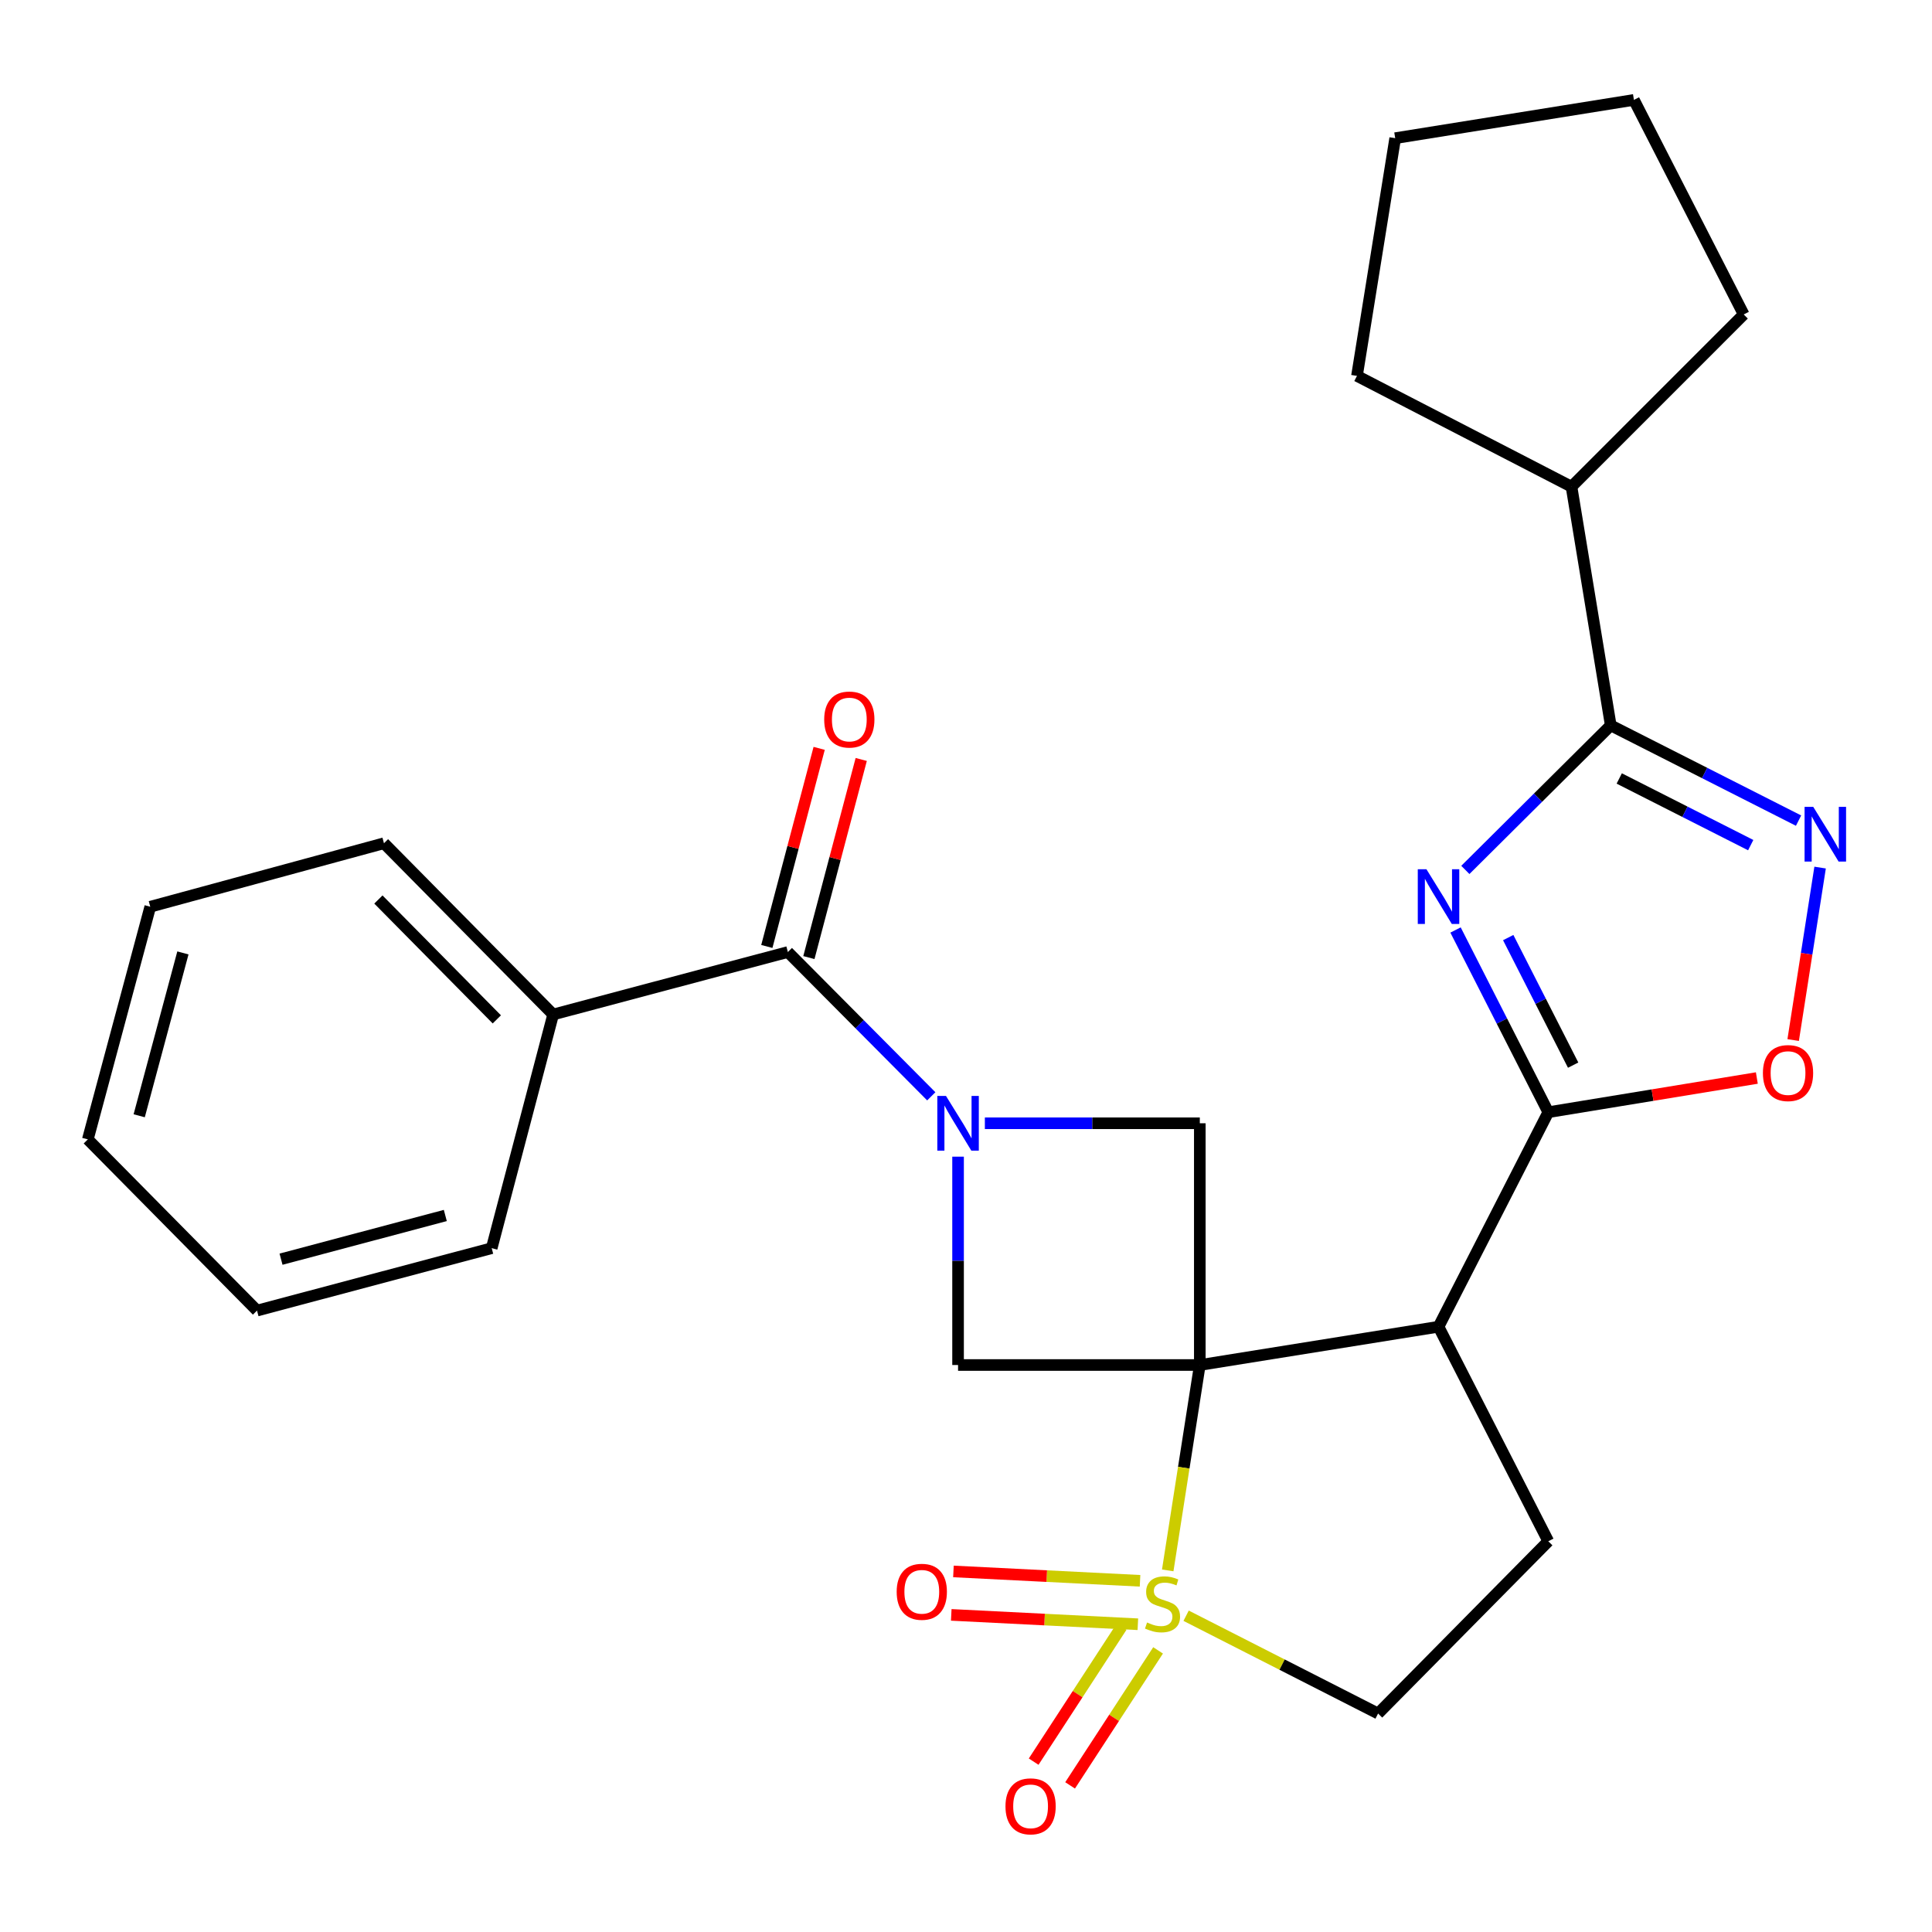 <?xml version='1.0' encoding='iso-8859-1'?>
<svg version='1.1' baseProfile='full'
              xmlns='http://www.w3.org/2000/svg'
                      xmlns:rdkit='http://www.rdkit.org/xml'
                      xmlns:xlink='http://www.w3.org/1999/xlink'
                  xml:space='preserve'
width='1000px' height='1000px' viewBox='0 0 1000 1000'>
<!-- END OF HEADER -->
<rect style='opacity:1.0;fill:#FFFFFF;stroke:none' width='1000' height='1000' x='0' y='0'> </rect>
<path class='bond-0' d='M 621.019,706.528 L 612.716,759.679' style='fill:none;fill-rule:evenodd;stroke:#000000;stroke-width:6px;stroke-linecap:butt;stroke-linejoin:miter;stroke-opacity:1' />
<path class='bond-0' d='M 612.716,759.679 L 604.412,812.831' style='fill:none;fill-rule:evenodd;stroke:#CCCC00;stroke-width:6px;stroke-linecap:butt;stroke-linejoin:miter;stroke-opacity:1' />
<path class='bond-3' d='M 621.019,706.528 L 744.581,686.714' style='fill:none;fill-rule:evenodd;stroke:#000000;stroke-width:6px;stroke-linecap:butt;stroke-linejoin:miter;stroke-opacity:1' />
<path class='bond-6' d='M 621.019,706.528 L 495.894,706.528' style='fill:none;fill-rule:evenodd;stroke:#000000;stroke-width:6px;stroke-linecap:butt;stroke-linejoin:miter;stroke-opacity:1' />
<path class='bond-7' d='M 621.019,706.528 L 621.019,581.403' style='fill:none;fill-rule:evenodd;stroke:#000000;stroke-width:6px;stroke-linecap:butt;stroke-linejoin:miter;stroke-opacity:1' />
<path class='bond-12' d='M 613.929,836.297 L 663.612,861.607' style='fill:none;fill-rule:evenodd;stroke:#CCCC00;stroke-width:6px;stroke-linecap:butt;stroke-linejoin:miter;stroke-opacity:1' />
<path class='bond-12' d='M 663.612,861.607 L 713.296,886.917' style='fill:none;fill-rule:evenodd;stroke:#000000;stroke-width:6px;stroke-linecap:butt;stroke-linejoin:miter;stroke-opacity:1' />
<path class='bond-13' d='M 590.084,818.221 L 541.79,815.797' style='fill:none;fill-rule:evenodd;stroke:#CCCC00;stroke-width:6px;stroke-linecap:butt;stroke-linejoin:miter;stroke-opacity:1' />
<path class='bond-13' d='M 541.79,815.797 L 493.497,813.373' style='fill:none;fill-rule:evenodd;stroke:#FF0000;stroke-width:6px;stroke-linecap:butt;stroke-linejoin:miter;stroke-opacity:1' />
<path class='bond-13' d='M 588.955,840.708 L 540.661,838.284' style='fill:none;fill-rule:evenodd;stroke:#CCCC00;stroke-width:6px;stroke-linecap:butt;stroke-linejoin:miter;stroke-opacity:1' />
<path class='bond-13' d='M 540.661,838.284 L 492.368,835.86' style='fill:none;fill-rule:evenodd;stroke:#FF0000;stroke-width:6px;stroke-linecap:butt;stroke-linejoin:miter;stroke-opacity:1' />
<path class='bond-14' d='M 580.553,841.938 L 557.786,876.879' style='fill:none;fill-rule:evenodd;stroke:#CCCC00;stroke-width:6px;stroke-linecap:butt;stroke-linejoin:miter;stroke-opacity:1' />
<path class='bond-14' d='M 557.786,876.879 L 535.019,911.82' style='fill:none;fill-rule:evenodd;stroke:#FF0000;stroke-width:6px;stroke-linecap:butt;stroke-linejoin:miter;stroke-opacity:1' />
<path class='bond-14' d='M 599.417,854.23 L 576.65,889.171' style='fill:none;fill-rule:evenodd;stroke:#CCCC00;stroke-width:6px;stroke-linecap:butt;stroke-linejoin:miter;stroke-opacity:1' />
<path class='bond-14' d='M 576.65,889.171 L 553.883,924.111' style='fill:none;fill-rule:evenodd;stroke:#FF0000;stroke-width:6px;stroke-linecap:butt;stroke-linejoin:miter;stroke-opacity:1' />
<path class='bond-1' d='M 753.383,481.362 L 777.389,528.518' style='fill:none;fill-rule:evenodd;stroke:#0000FF;stroke-width:6px;stroke-linecap:butt;stroke-linejoin:miter;stroke-opacity:1' />
<path class='bond-1' d='M 777.389,528.518 L 801.395,575.674' style='fill:none;fill-rule:evenodd;stroke:#000000;stroke-width:6px;stroke-linecap:butt;stroke-linejoin:miter;stroke-opacity:1' />
<path class='bond-1' d='M 780.65,485.294 L 797.454,518.303' style='fill:none;fill-rule:evenodd;stroke:#0000FF;stroke-width:6px;stroke-linecap:butt;stroke-linejoin:miter;stroke-opacity:1' />
<path class='bond-1' d='M 797.454,518.303 L 814.259,551.313' style='fill:none;fill-rule:evenodd;stroke:#000000;stroke-width:6px;stroke-linecap:butt;stroke-linejoin:miter;stroke-opacity:1' />
<path class='bond-5' d='M 758.463,450.271 L 796.09,412.865' style='fill:none;fill-rule:evenodd;stroke:#0000FF;stroke-width:6px;stroke-linecap:butt;stroke-linejoin:miter;stroke-opacity:1' />
<path class='bond-5' d='M 796.09,412.865 L 833.718,375.459' style='fill:none;fill-rule:evenodd;stroke:#000000;stroke-width:6px;stroke-linecap:butt;stroke-linejoin:miter;stroke-opacity:1' />
<path class='bond-2' d='M 509.762,581.403 L 565.391,581.403' style='fill:none;fill-rule:evenodd;stroke:#0000FF;stroke-width:6px;stroke-linecap:butt;stroke-linejoin:miter;stroke-opacity:1' />
<path class='bond-2' d='M 565.391,581.403 L 621.019,581.403' style='fill:none;fill-rule:evenodd;stroke:#000000;stroke-width:6px;stroke-linecap:butt;stroke-linejoin:miter;stroke-opacity:1' />
<path class='bond-9' d='M 482.03,567.454 L 444.913,530.11' style='fill:none;fill-rule:evenodd;stroke:#0000FF;stroke-width:6px;stroke-linecap:butt;stroke-linejoin:miter;stroke-opacity:1' />
<path class='bond-9' d='M 444.913,530.11 L 407.795,492.766' style='fill:none;fill-rule:evenodd;stroke:#000000;stroke-width:6px;stroke-linecap:butt;stroke-linejoin:miter;stroke-opacity:1' />
<path class='bond-27' d='M 495.894,598.691 L 495.894,652.61' style='fill:none;fill-rule:evenodd;stroke:#0000FF;stroke-width:6px;stroke-linecap:butt;stroke-linejoin:miter;stroke-opacity:1' />
<path class='bond-27' d='M 495.894,652.61 L 495.894,706.528' style='fill:none;fill-rule:evenodd;stroke:#000000;stroke-width:6px;stroke-linecap:butt;stroke-linejoin:miter;stroke-opacity:1' />
<path class='bond-4' d='M 744.581,686.714 L 801.395,575.674' style='fill:none;fill-rule:evenodd;stroke:#000000;stroke-width:6px;stroke-linecap:butt;stroke-linejoin:miter;stroke-opacity:1' />
<path class='bond-11' d='M 744.581,686.714 L 801.395,797.754' style='fill:none;fill-rule:evenodd;stroke:#000000;stroke-width:6px;stroke-linecap:butt;stroke-linejoin:miter;stroke-opacity:1' />
<path class='bond-10' d='M 801.395,575.674 L 855.367,566.828' style='fill:none;fill-rule:evenodd;stroke:#000000;stroke-width:6px;stroke-linecap:butt;stroke-linejoin:miter;stroke-opacity:1' />
<path class='bond-10' d='M 855.367,566.828 L 909.338,557.981' style='fill:none;fill-rule:evenodd;stroke:#FF0000;stroke-width:6px;stroke-linecap:butt;stroke-linejoin:miter;stroke-opacity:1' />
<path class='bond-17' d='M 833.718,375.459 L 813.404,251.911' style='fill:none;fill-rule:evenodd;stroke:#000000;stroke-width:6px;stroke-linecap:butt;stroke-linejoin:miter;stroke-opacity:1' />
<path class='bond-29' d='M 833.718,375.459 L 882.324,400.104' style='fill:none;fill-rule:evenodd;stroke:#000000;stroke-width:6px;stroke-linecap:butt;stroke-linejoin:miter;stroke-opacity:1' />
<path class='bond-29' d='M 882.324,400.104 L 930.93,424.75' style='fill:none;fill-rule:evenodd;stroke:#0000FF;stroke-width:6px;stroke-linecap:butt;stroke-linejoin:miter;stroke-opacity:1' />
<path class='bond-29' d='M 838.117,402.935 L 872.142,420.186' style='fill:none;fill-rule:evenodd;stroke:#000000;stroke-width:6px;stroke-linecap:butt;stroke-linejoin:miter;stroke-opacity:1' />
<path class='bond-29' d='M 872.142,420.186 L 906.166,437.438' style='fill:none;fill-rule:evenodd;stroke:#0000FF;stroke-width:6px;stroke-linecap:butt;stroke-linejoin:miter;stroke-opacity:1' />
<path class='bond-8' d='M 942.083,449.06 L 935.111,493.693' style='fill:none;fill-rule:evenodd;stroke:#0000FF;stroke-width:6px;stroke-linecap:butt;stroke-linejoin:miter;stroke-opacity:1' />
<path class='bond-8' d='M 935.111,493.693 L 928.139,538.326' style='fill:none;fill-rule:evenodd;stroke:#FF0000;stroke-width:6px;stroke-linecap:butt;stroke-linejoin:miter;stroke-opacity:1' />
<path class='bond-15' d='M 418.68,495.641 L 432.224,444.368' style='fill:none;fill-rule:evenodd;stroke:#000000;stroke-width:6px;stroke-linecap:butt;stroke-linejoin:miter;stroke-opacity:1' />
<path class='bond-15' d='M 432.224,444.368 L 445.768,393.094' style='fill:none;fill-rule:evenodd;stroke:#FF0000;stroke-width:6px;stroke-linecap:butt;stroke-linejoin:miter;stroke-opacity:1' />
<path class='bond-15' d='M 396.911,489.891 L 410.455,438.617' style='fill:none;fill-rule:evenodd;stroke:#000000;stroke-width:6px;stroke-linecap:butt;stroke-linejoin:miter;stroke-opacity:1' />
<path class='bond-15' d='M 410.455,438.617 L 423.999,387.343' style='fill:none;fill-rule:evenodd;stroke:#FF0000;stroke-width:6px;stroke-linecap:butt;stroke-linejoin:miter;stroke-opacity:1' />
<path class='bond-16' d='M 407.795,492.766 L 286.31,525.101' style='fill:none;fill-rule:evenodd;stroke:#000000;stroke-width:6px;stroke-linecap:butt;stroke-linejoin:miter;stroke-opacity:1' />
<path class='bond-28' d='M 801.395,797.754 L 713.296,886.917' style='fill:none;fill-rule:evenodd;stroke:#000000;stroke-width:6px;stroke-linecap:butt;stroke-linejoin:miter;stroke-opacity:1' />
<path class='bond-18' d='M 286.31,525.101 L 198.737,436.464' style='fill:none;fill-rule:evenodd;stroke:#000000;stroke-width:6px;stroke-linecap:butt;stroke-linejoin:miter;stroke-opacity:1' />
<path class='bond-18' d='M 257.157,527.631 L 195.856,465.585' style='fill:none;fill-rule:evenodd;stroke:#000000;stroke-width:6px;stroke-linecap:butt;stroke-linejoin:miter;stroke-opacity:1' />
<path class='bond-19' d='M 286.31,525.101 L 254.501,646.048' style='fill:none;fill-rule:evenodd;stroke:#000000;stroke-width:6px;stroke-linecap:butt;stroke-linejoin:miter;stroke-opacity:1' />
<path class='bond-20' d='M 813.404,251.911 L 902.541,162.761' style='fill:none;fill-rule:evenodd;stroke:#000000;stroke-width:6px;stroke-linecap:butt;stroke-linejoin:miter;stroke-opacity:1' />
<path class='bond-21' d='M 813.404,251.911 L 702.364,194.558' style='fill:none;fill-rule:evenodd;stroke:#000000;stroke-width:6px;stroke-linecap:butt;stroke-linejoin:miter;stroke-opacity:1' />
<path class='bond-23' d='M 198.737,436.464 L 77.777,469.325' style='fill:none;fill-rule:evenodd;stroke:#000000;stroke-width:6px;stroke-linecap:butt;stroke-linejoin:miter;stroke-opacity:1' />
<path class='bond-22' d='M 254.501,646.048 L 133.028,678.358' style='fill:none;fill-rule:evenodd;stroke:#000000;stroke-width:6px;stroke-linecap:butt;stroke-linejoin:miter;stroke-opacity:1' />
<path class='bond-22' d='M 230.492,629.136 L 145.461,651.753' style='fill:none;fill-rule:evenodd;stroke:#000000;stroke-width:6px;stroke-linecap:butt;stroke-linejoin:miter;stroke-opacity:1' />
<path class='bond-25' d='M 902.541,162.761 L 845.714,51.708' style='fill:none;fill-rule:evenodd;stroke:#000000;stroke-width:6px;stroke-linecap:butt;stroke-linejoin:miter;stroke-opacity:1' />
<path class='bond-24' d='M 702.364,194.558 L 722.152,71.522' style='fill:none;fill-rule:evenodd;stroke:#000000;stroke-width:6px;stroke-linecap:butt;stroke-linejoin:miter;stroke-opacity:1' />
<path class='bond-26' d='M 133.028,678.358 L 45.455,589.747' style='fill:none;fill-rule:evenodd;stroke:#000000;stroke-width:6px;stroke-linecap:butt;stroke-linejoin:miter;stroke-opacity:1' />
<path class='bond-30' d='M 77.777,469.325 L 45.455,589.747' style='fill:none;fill-rule:evenodd;stroke:#000000;stroke-width:6px;stroke-linecap:butt;stroke-linejoin:miter;stroke-opacity:1' />
<path class='bond-30' d='M 94.675,493.225 L 72.049,577.52' style='fill:none;fill-rule:evenodd;stroke:#000000;stroke-width:6px;stroke-linecap:butt;stroke-linejoin:miter;stroke-opacity:1' />
<path class='bond-31' d='M 722.152,71.522 L 845.714,51.708' style='fill:none;fill-rule:evenodd;stroke:#000000;stroke-width:6px;stroke-linecap:butt;stroke-linejoin:miter;stroke-opacity:1' />
<path  class='atom-1' d='M 593.718 839.797
Q 594.038 839.917, 595.358 840.477
Q 596.678 841.037, 598.118 841.397
Q 599.598 841.717, 601.038 841.717
Q 603.718 841.717, 605.278 840.437
Q 606.838 839.117, 606.838 836.837
Q 606.838 835.277, 606.038 834.317
Q 605.278 833.357, 604.078 832.837
Q 602.878 832.317, 600.878 831.717
Q 598.358 830.957, 596.838 830.237
Q 595.358 829.517, 594.278 827.997
Q 593.238 826.477, 593.238 823.917
Q 593.238 820.357, 595.638 818.157
Q 598.078 815.957, 602.878 815.957
Q 606.158 815.957, 609.878 817.517
L 608.958 820.597
Q 605.558 819.197, 602.998 819.197
Q 600.238 819.197, 598.718 820.357
Q 597.198 821.477, 597.238 823.437
Q 597.238 824.957, 597.998 825.877
Q 598.798 826.797, 599.918 827.317
Q 601.078 827.837, 602.998 828.437
Q 605.558 829.237, 607.078 830.037
Q 608.598 830.837, 609.678 832.477
Q 610.798 834.077, 610.798 836.837
Q 610.798 840.757, 608.158 842.877
Q 605.558 844.957, 601.198 844.957
Q 598.678 844.957, 596.758 844.397
Q 594.878 843.877, 592.638 842.957
L 593.718 839.797
' fill='#CCCC00'/>
<path  class='atom-2' d='M 738.321 449.911
L 747.601 464.911
Q 748.521 466.391, 750.001 469.071
Q 751.481 471.751, 751.561 471.911
L 751.561 449.911
L 755.321 449.911
L 755.321 478.231
L 751.441 478.231
L 741.481 461.831
Q 740.321 459.911, 739.081 457.711
Q 737.881 455.511, 737.521 454.831
L 737.521 478.231
L 733.841 478.231
L 733.841 449.911
L 738.321 449.911
' fill='#0000FF'/>
<path  class='atom-3' d='M 489.634 567.243
L 498.914 582.243
Q 499.834 583.723, 501.314 586.403
Q 502.794 589.083, 502.874 589.243
L 502.874 567.243
L 506.634 567.243
L 506.634 595.563
L 502.754 595.563
L 492.794 579.163
Q 491.634 577.243, 490.394 575.043
Q 489.194 572.843, 488.834 572.163
L 488.834 595.563
L 485.154 595.563
L 485.154 567.243
L 489.634 567.243
' fill='#0000FF'/>
<path  class='atom-9' d='M 938.523 417.614
L 947.803 432.614
Q 948.723 434.094, 950.203 436.774
Q 951.683 439.454, 951.763 439.614
L 951.763 417.614
L 955.523 417.614
L 955.523 445.934
L 951.643 445.934
L 941.683 429.534
Q 940.523 427.614, 939.283 425.414
Q 938.083 423.214, 937.723 422.534
L 937.723 445.934
L 934.043 445.934
L 934.043 417.614
L 938.523 417.614
' fill='#0000FF'/>
<path  class='atom-11' d='M 912.482 555.415
Q 912.482 548.615, 915.842 544.815
Q 919.202 541.015, 925.482 541.015
Q 931.762 541.015, 935.122 544.815
Q 938.482 548.615, 938.482 555.415
Q 938.482 562.295, 935.082 566.215
Q 931.682 570.095, 925.482 570.095
Q 919.242 570.095, 915.842 566.215
Q 912.482 562.335, 912.482 555.415
M 925.482 566.895
Q 929.802 566.895, 932.122 564.015
Q 934.482 561.095, 934.482 555.415
Q 934.482 549.855, 932.122 547.055
Q 929.802 544.215, 925.482 544.215
Q 921.162 544.215, 918.802 547.015
Q 916.482 549.815, 916.482 555.415
Q 916.482 561.135, 918.802 564.015
Q 921.162 566.895, 925.482 566.895
' fill='#FF0000'/>
<path  class='atom-14' d='M 464.119 823.903
Q 464.119 817.103, 467.479 813.303
Q 470.839 809.503, 477.119 809.503
Q 483.399 809.503, 486.759 813.303
Q 490.119 817.103, 490.119 823.903
Q 490.119 830.783, 486.719 834.703
Q 483.319 838.583, 477.119 838.583
Q 470.879 838.583, 467.479 834.703
Q 464.119 830.823, 464.119 823.903
M 477.119 835.383
Q 481.439 835.383, 483.759 832.503
Q 486.119 829.583, 486.119 823.903
Q 486.119 818.343, 483.759 815.543
Q 481.439 812.703, 477.119 812.703
Q 472.799 812.703, 470.439 815.503
Q 468.119 818.303, 468.119 823.903
Q 468.119 829.623, 470.439 832.503
Q 472.799 835.383, 477.119 835.383
' fill='#FF0000'/>
<path  class='atom-15' d='M 520.433 934.955
Q 520.433 928.155, 523.793 924.355
Q 527.153 920.555, 533.433 920.555
Q 539.713 920.555, 543.073 924.355
Q 546.433 928.155, 546.433 934.955
Q 546.433 941.835, 543.033 945.755
Q 539.633 949.635, 533.433 949.635
Q 527.193 949.635, 523.793 945.755
Q 520.433 941.875, 520.433 934.955
M 533.433 946.435
Q 537.753 946.435, 540.073 943.555
Q 542.433 940.635, 542.433 934.955
Q 542.433 929.395, 540.073 926.595
Q 537.753 923.755, 533.433 923.755
Q 529.113 923.755, 526.753 926.555
Q 524.433 929.355, 524.433 934.955
Q 524.433 940.675, 526.753 943.555
Q 529.113 946.435, 533.433 946.435
' fill='#FF0000'/>
<path  class='atom-16' d='M 426.605 372.425
Q 426.605 365.625, 429.965 361.825
Q 433.325 358.025, 439.605 358.025
Q 445.885 358.025, 449.245 361.825
Q 452.605 365.625, 452.605 372.425
Q 452.605 379.305, 449.205 383.225
Q 445.805 387.105, 439.605 387.105
Q 433.365 387.105, 429.965 383.225
Q 426.605 379.345, 426.605 372.425
M 439.605 383.905
Q 443.925 383.905, 446.245 381.025
Q 448.605 378.105, 448.605 372.425
Q 448.605 366.865, 446.245 364.065
Q 443.925 361.225, 439.605 361.225
Q 435.285 361.225, 432.925 364.025
Q 430.605 366.825, 430.605 372.425
Q 430.605 378.145, 432.925 381.025
Q 435.285 383.905, 439.605 383.905
' fill='#FF0000'/>
</svg>
